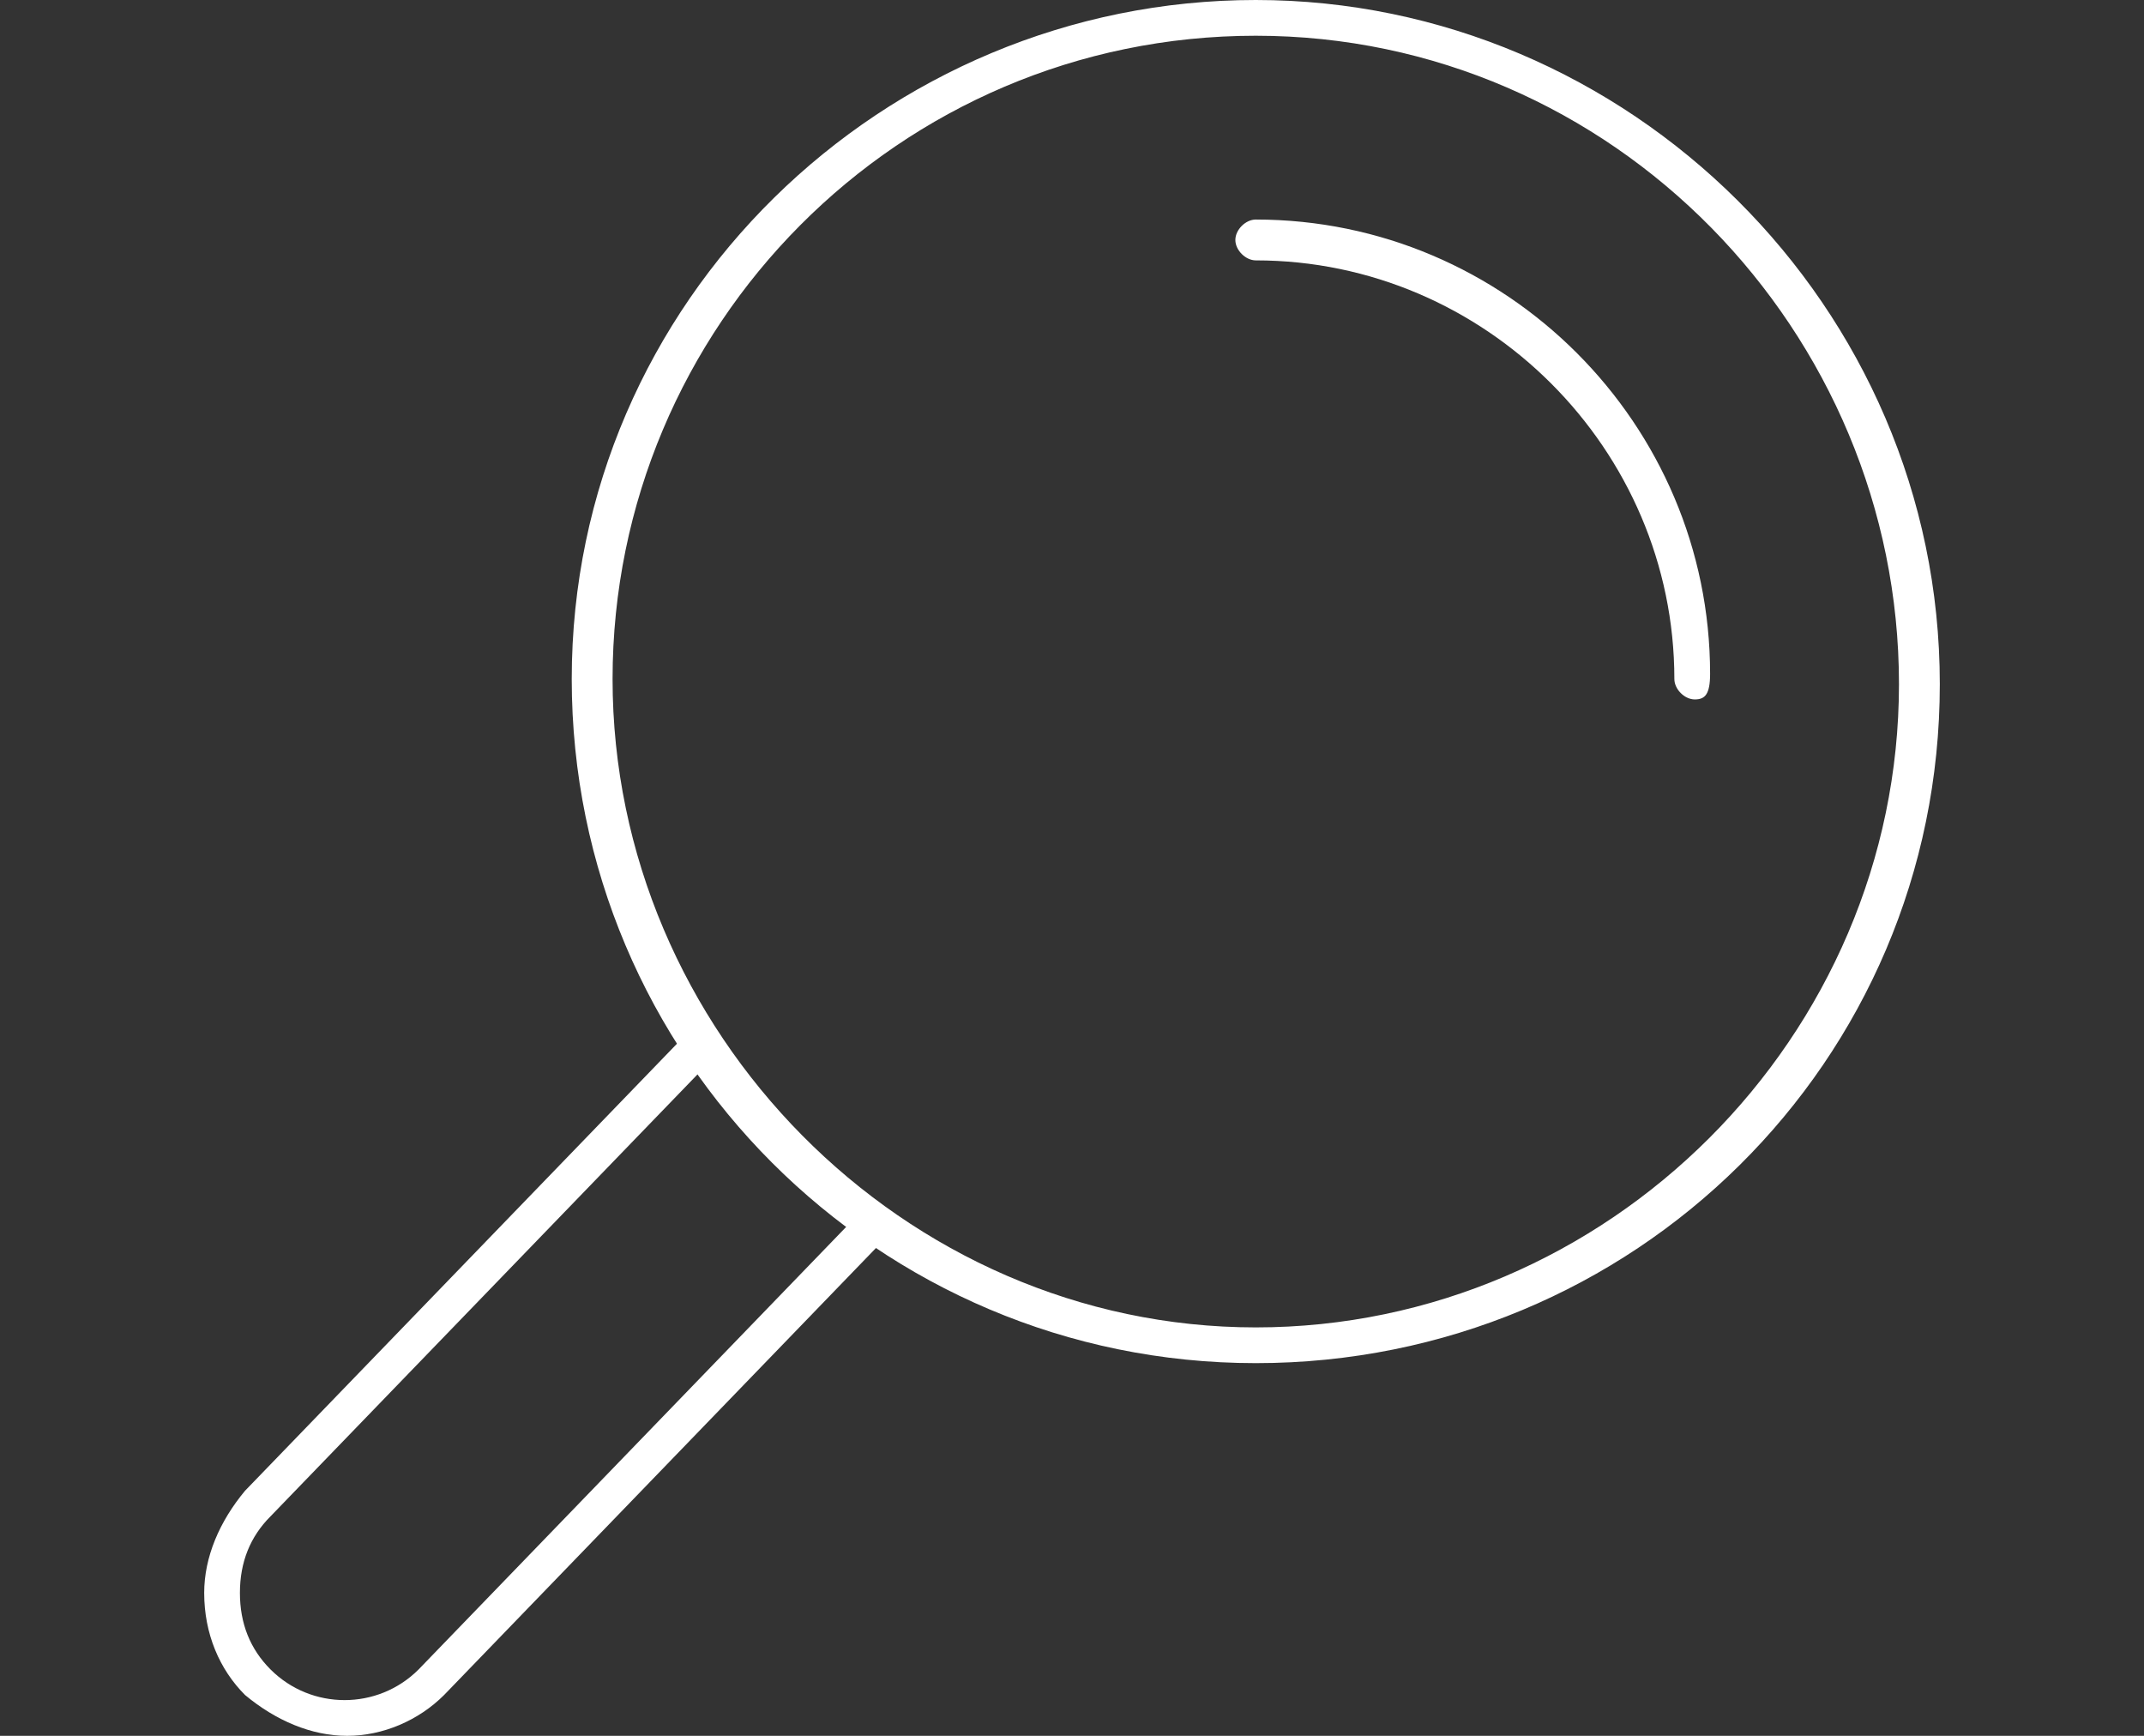 <?xml version="1.0" encoding="utf-8"?>
<!-- Generator: Adobe Illustrator 27.0.1, SVG Export Plug-In . SVG Version: 6.00 Build 0)  -->
<svg version="1.1" id="_x2014_ÎÓÈ_x5F_1" xmlns="http://www.w3.org/2000/svg" xmlns:xlink="http://www.w3.org/1999/xlink"
	 x="0px" y="0px" width="42px" height="34px" viewBox="0 0 42 34" style="enable-background:new 0 0 42 34;" xml:space="preserve">
<rect x="0" y="0" width="42" height="34" fill="#333333" stroke="none"/>
<g>
	<g>
		<g>
			<g>
				<g>
					<g>
						<path style="fill:#FFFFFF;" d="M24.6,26.7c-7.4,0-13.4-6-13.4-13.4S17.3,0,24.6,0S38,6,38,13.4S32,26.7,24.6,26.7z M24.6,0.7
							c-7,0-12.6,5.7-12.6,12.6S17.7,26,24.6,26s12.6-5.7,12.6-12.6S31.6,0.7,24.6,0.7z"/>
					</g>
				</g>
			</g>
		</g>
		<g>
			<g>
				<g>
					<g>
						<path style="fill:#FFFFFF;" d="M6.8,34c-0.7,0-1.4-0.3-2-0.8C4.3,32.7,4,32,4,31.2c0-0.7,0.3-1.4,0.8-2l8.6-8.9
							c0.1-0.1,0.4-0.1,0.5,0c0.1,0.1,0.1,0.4,0,0.5l-8.6,8.9c-0.4,0.4-0.6,0.9-0.6,1.5c0,0.6,0.2,1.1,0.6,1.5
							c0.8,0.8,2.1,0.8,2.9,0l8.6-8.9c0.1-0.1,0.4-0.1,0.5,0c0.1,0.1,0.1,0.4,0,0.5l-8.6,8.9C8.2,33.7,7.5,34,6.8,34z"/>
					</g>
				</g>
			</g>
		</g>
	</g>
	<g>
		<g>
			<g>
				<g>
					<path style="fill:#FFFFFF;" d="M33.2,13.7c-0.2,0-0.4-0.2-0.4-0.4c0-4.5-3.7-8.2-8.2-8.2c-0.2,0-0.4-0.2-0.4-0.4
						s0.2-0.4,0.4-0.4c4.9,0,8.9,4,8.9,8.9C33.5,13.6,33.4,13.7,33.2,13.7z"/>
				</g>
			</g>
		</g>
	</g>
</g>
</svg>
